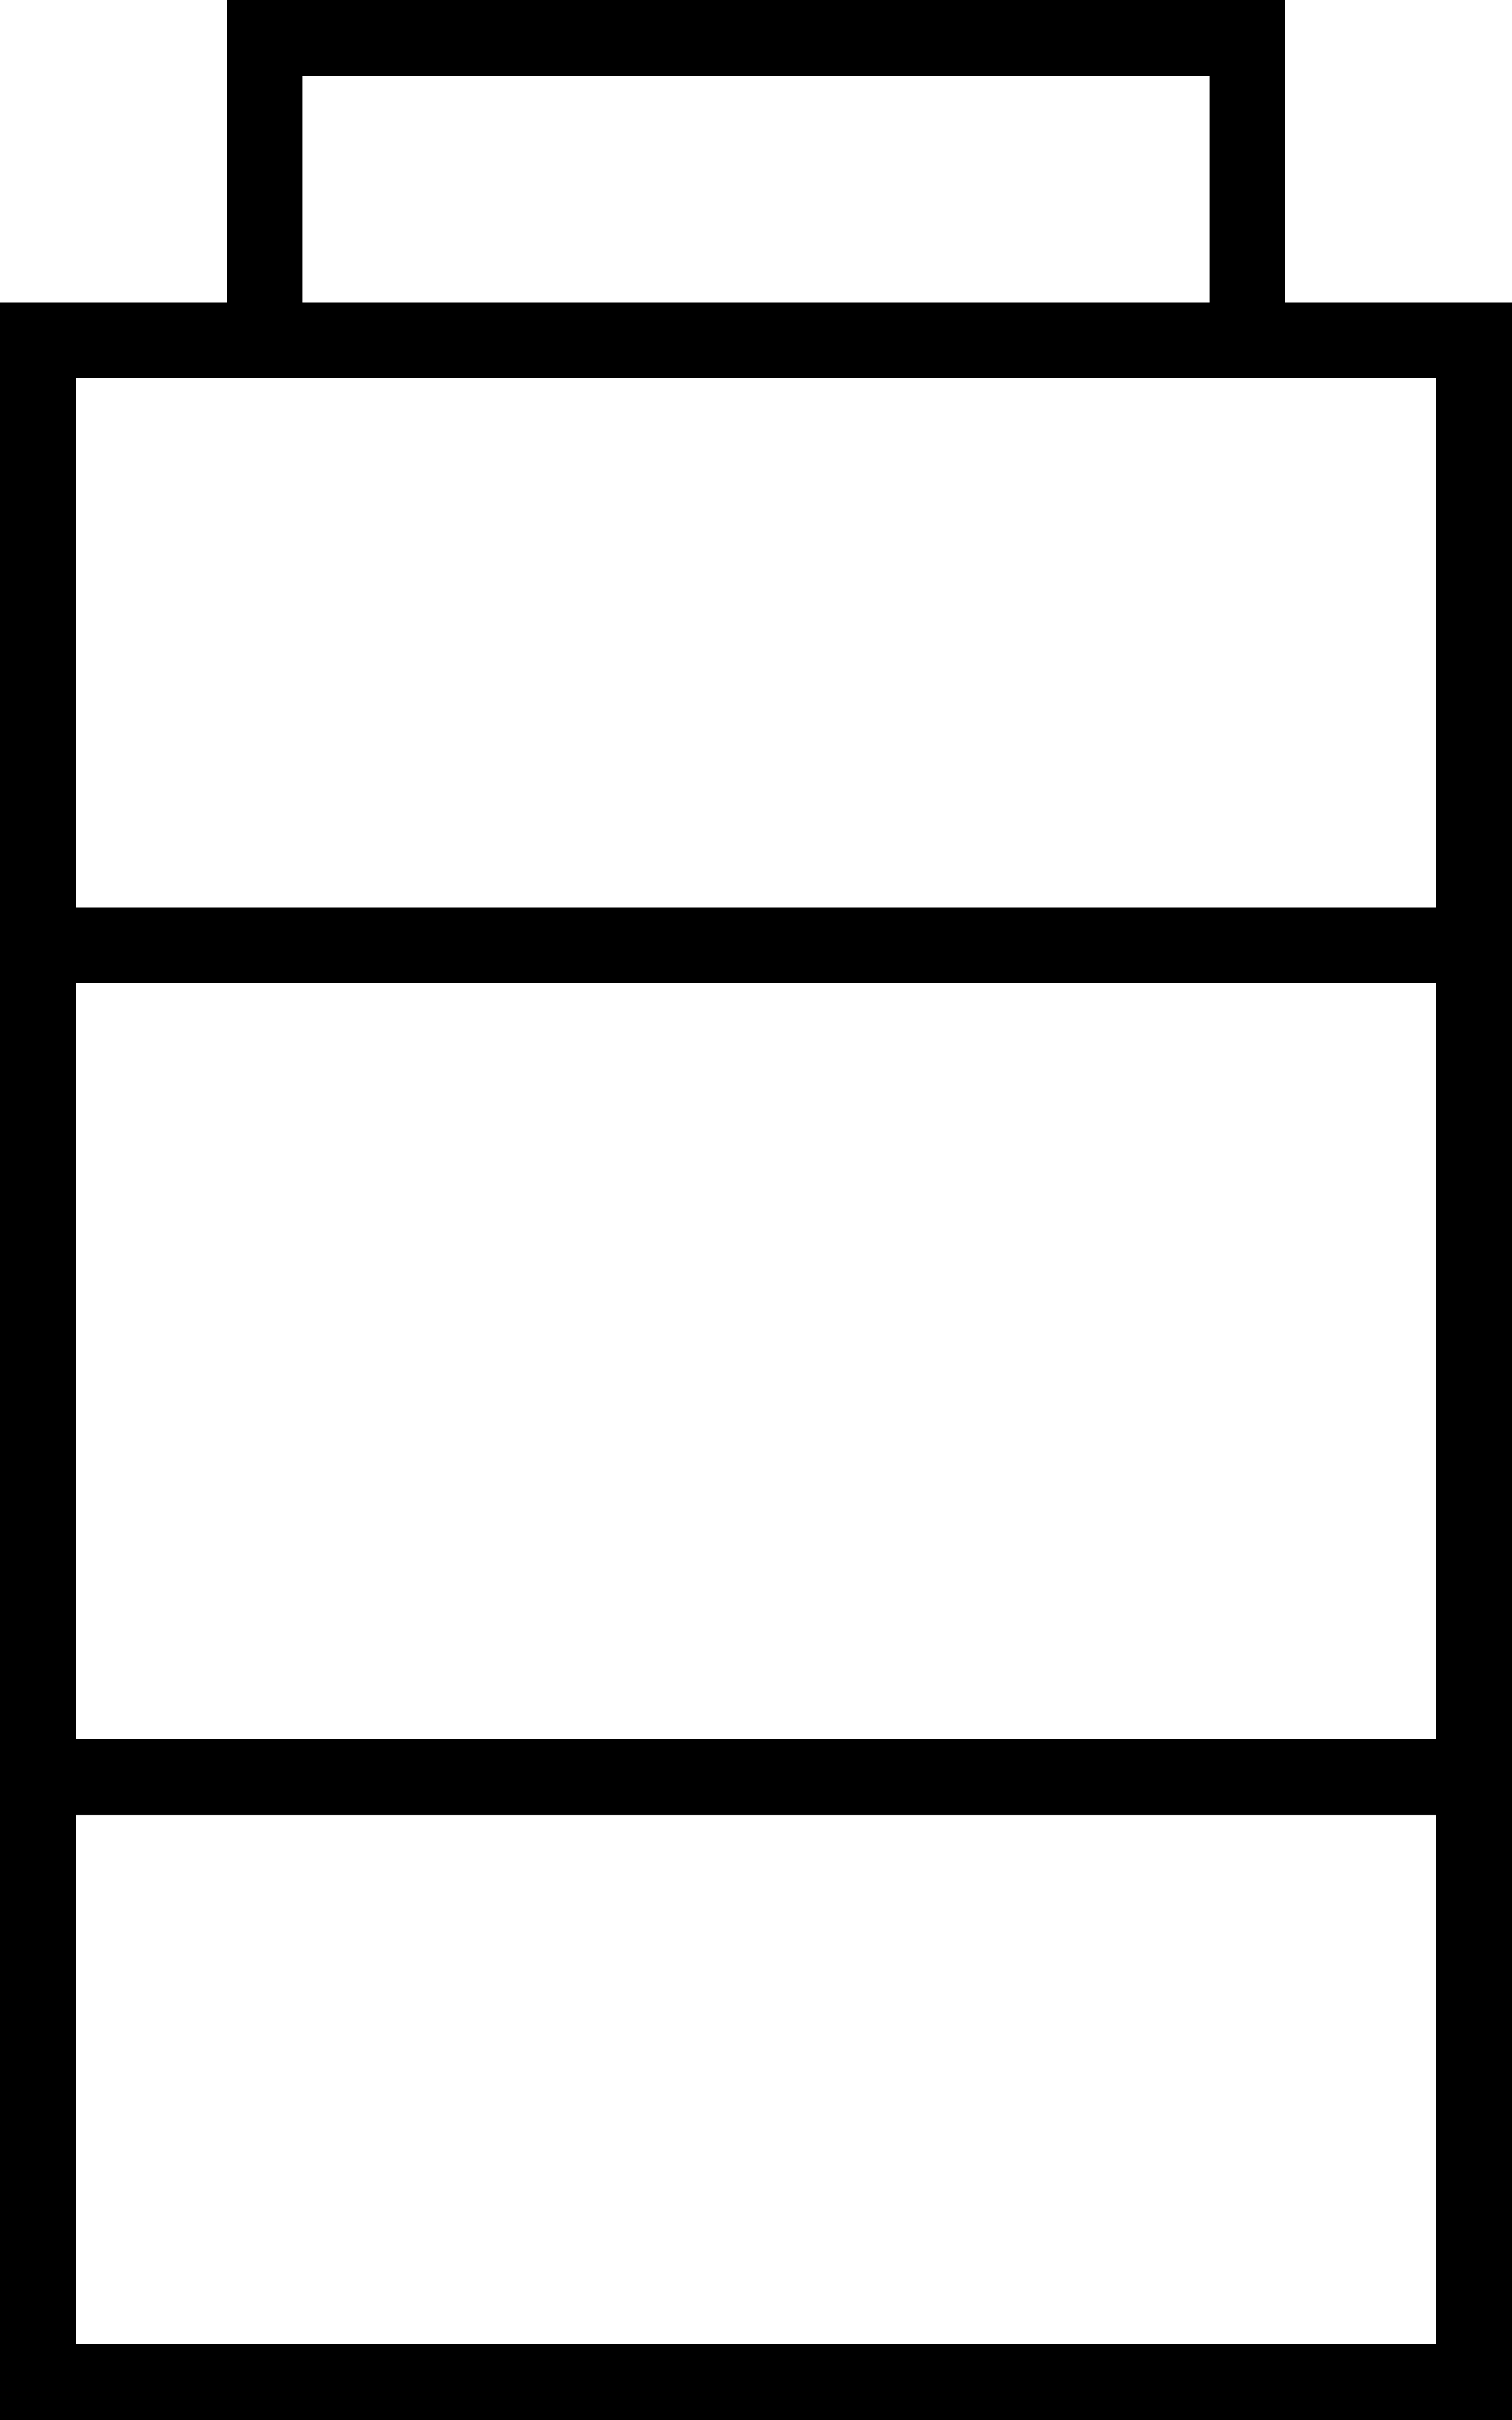 <svg xmlns="http://www.w3.org/2000/svg" viewBox="0 0 320 512"><!--! Font Awesome Pro 6.7.1 by @fontawesome - https://fontawesome.com License - https://fontawesome.com/license (Commercial License) Copyright 2024 Fonticons, Inc. --><path d="M64 16l0 48 192 0 0-48L64 16zM48 64l0-48L48 0 64 0 256 0l16 0 0 16 0 48 32 0 16 0 0 16 0 416 0 16-16 0L16 512 0 512l0-16L0 80 0 64l16 0 32 0zM272 80l-16 0L64 80 48 80 16 80l0 112 288 0 0-112-32 0zM16 368l288 0 0-160L16 208l0 160zm0 16l0 112 288 0 0-112L16 384z"/></svg>